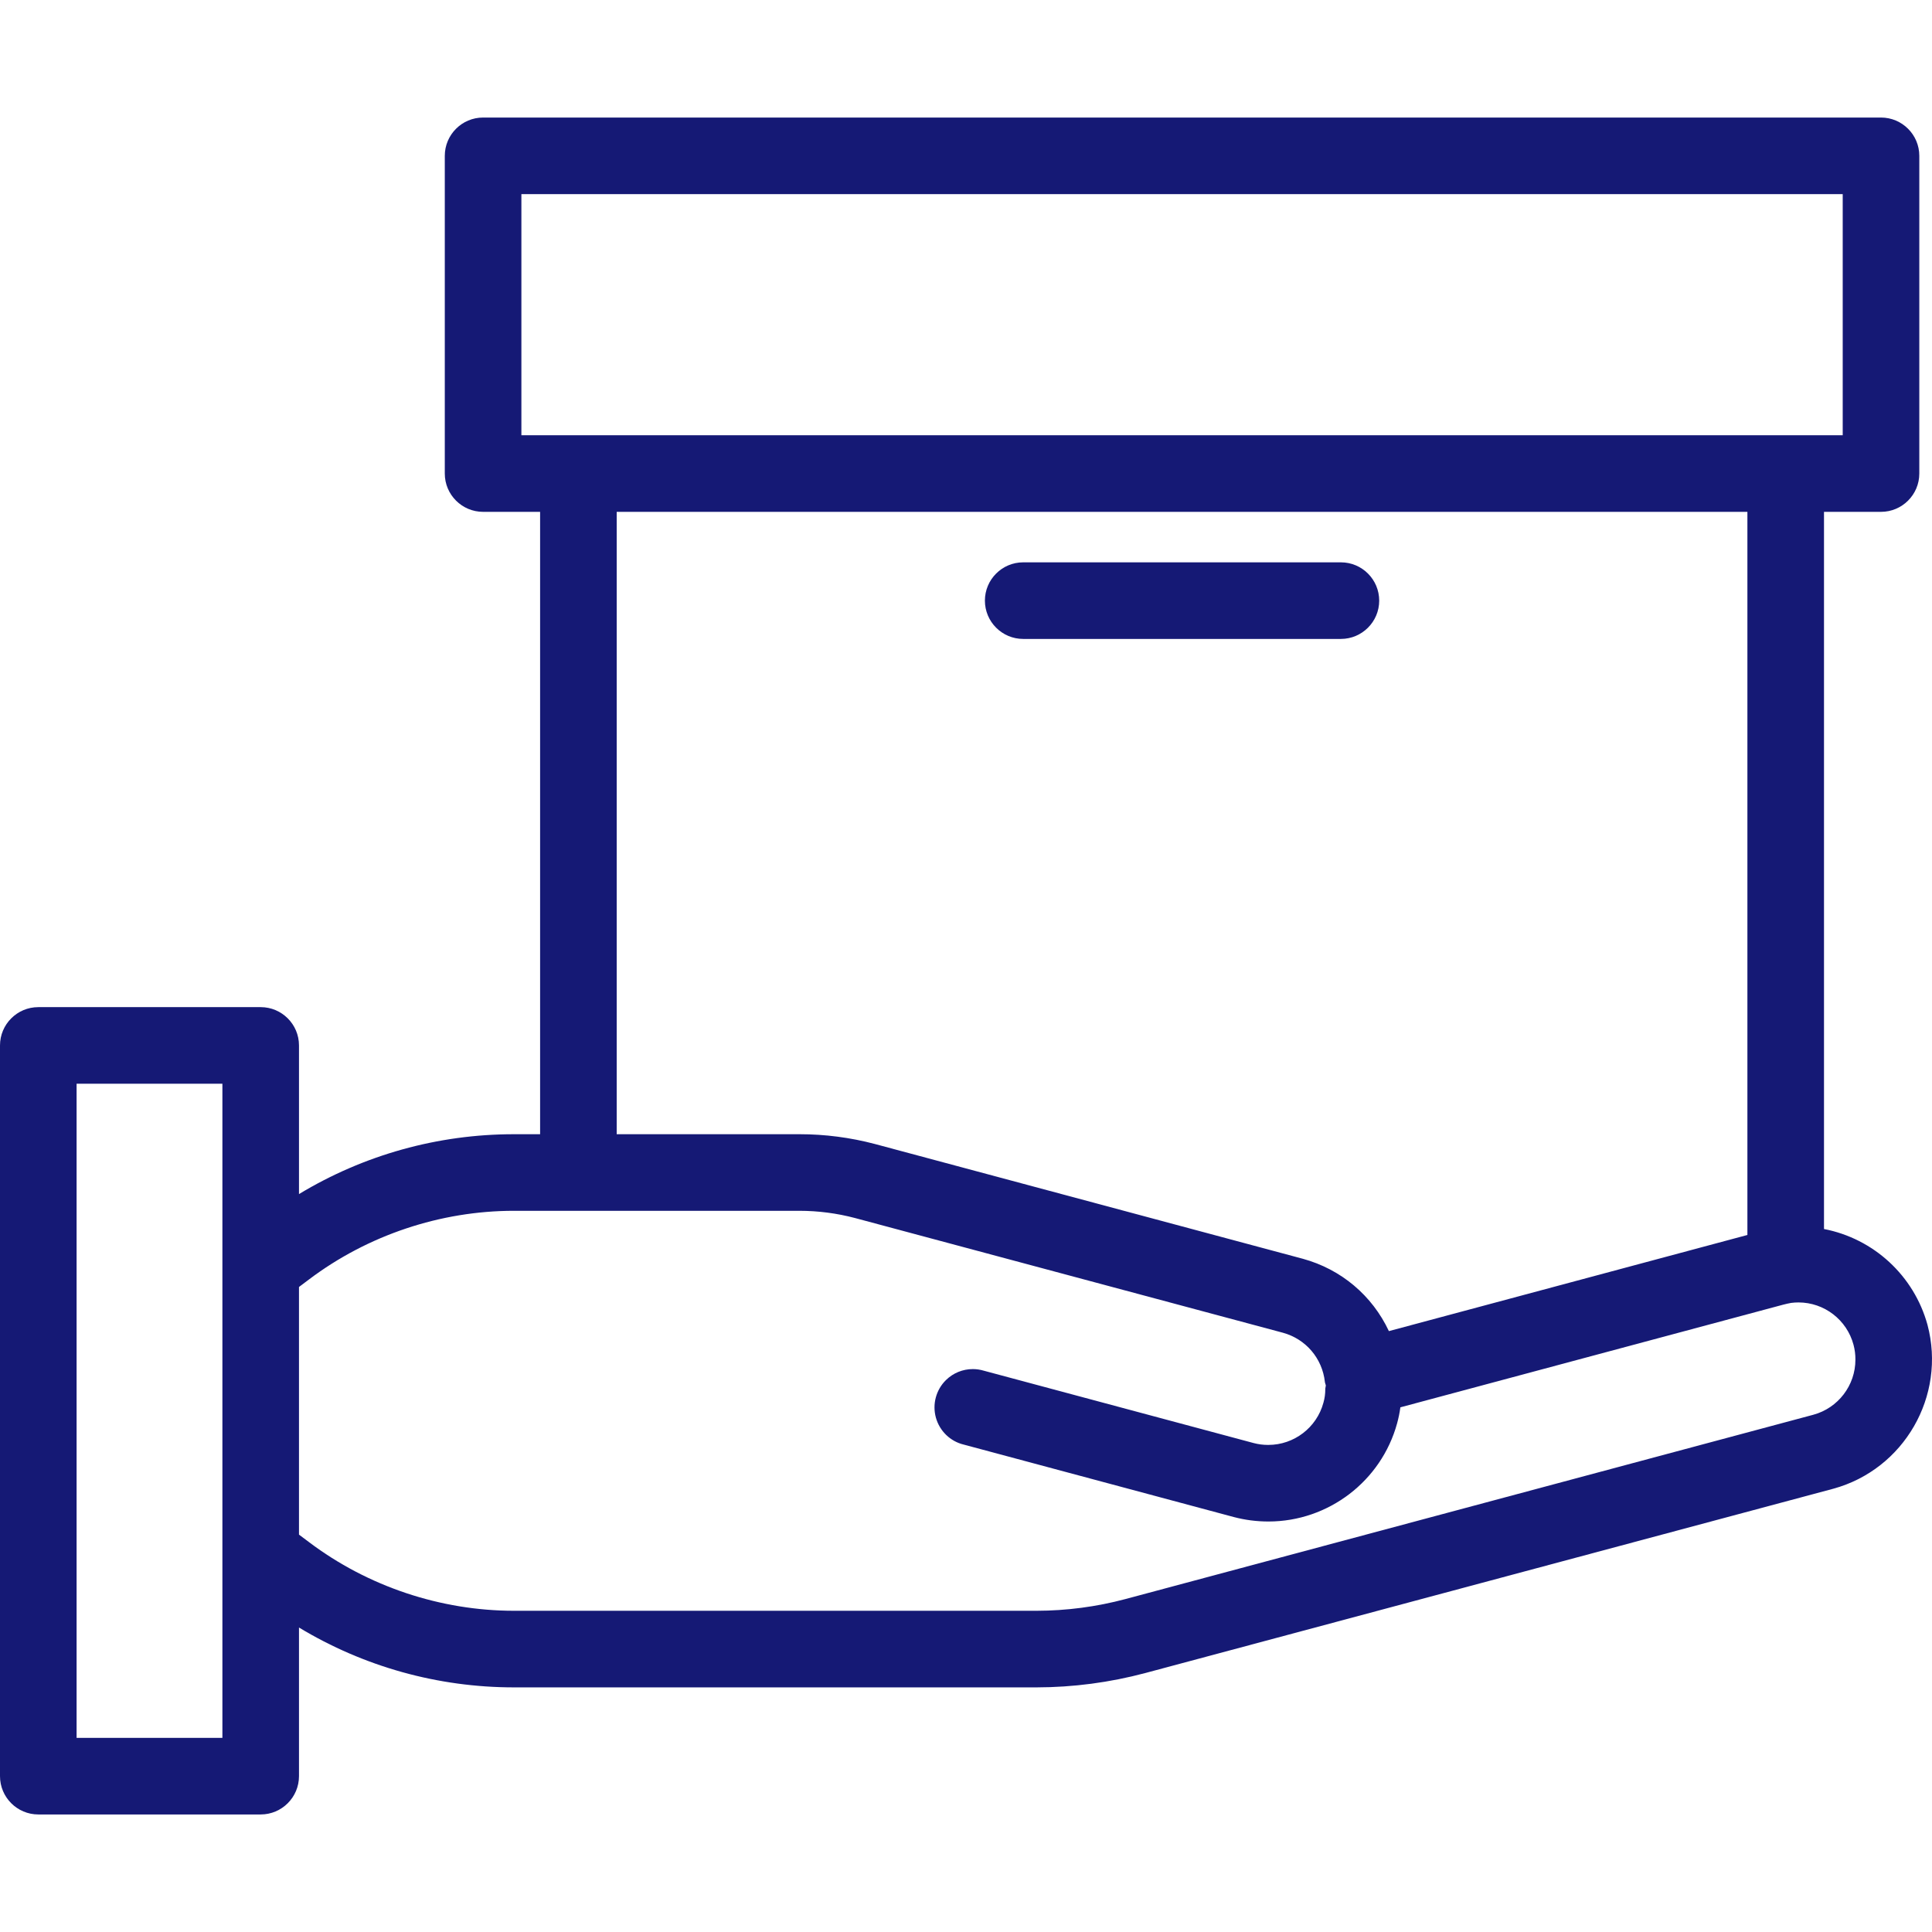 <?xml version="1.0" encoding="iso-8859-1"?>
<!-- Generator: Adobe Illustrator 27.3.1, SVG Export Plug-In . SVG Version: 6.00 Build 0)  -->
<svg version="1.1" xmlns="http://www.w3.org/2000/svg" xmlns:xlink="http://www.w3.org/1999/xlink" x="0px" y="0px"
	 viewBox="0 0 500 500" style="enable-background:new 0 0 500 500;" xml:space="preserve">
<g id="delivery">
	<g>
		<path style="fill:#151975;" d="M498.835,342.873c-3.49-12.719-13.915-22.316-26.786-24.804V132.466h14.755
			c5.465,0,9.911-4.446,9.911-9.911V40.332c0-5.465-4.446-9.911-9.911-9.911H125.023c-5.465,0-9.911,4.446-9.911,9.911v82.223
			c0,5.465,4.446,9.911,9.911,9.911h14.756v161.069h-6.785c-19.667,0-38.829,5.348-55.616,15.492v-38.47
			c0-5.465-4.446-9.911-9.911-9.911H9.911c-5.465,0-9.911,4.446-9.911,9.911v189.113c0,5.465,4.446,9.91,9.911,9.91h57.556
			c5.465,0,9.911-4.445,9.911-9.91v-38.468c16.798,10.143,35.969,15.49,55.641,15.49h135.239c9.491-0.016,18.957-1.266,28.136-3.711
			l178.028-47.69C492.772,380.289,503.725,361.268,498.835,342.873z M268.255,416.868H133.041
			c-19.021,0.001-37.861-6.303-53.05-17.753l-2.613-1.959v-64.089l2.616-1.965c15.183-11.444,34.01-17.747,53.011-17.747
			l73.875,0.001c4.854,0,9.705,0.63,14.41,1.873l110.741,29.687c5.916,1.63,10.175,6.622,10.85,12.719l0.014,0.122l0.031,0.118
			c0.06,0.229,0.127,0.454,0.201,0.673c-0.052,0.248-0.095,0.499-0.129,0.75l-0.015,0.115v0.116
			c0.007,1.184-0.153,2.355-0.484,3.505c-1.731,6.415-7.58,10.902-14.234,10.912l-0.116,0.001c-1.249,0-2.502-0.164-3.716-0.485
			l-69.847-18.73c-0.917-0.272-1.865-0.41-2.821-0.41c-2.614,0-5.081,1.009-6.949,2.841c-2.57,2.527-3.569,6.251-2.607,9.72
			c0.964,3.474,3.74,6.153,7.2,6.977l69.896,18.751c2.91,0.767,5.916,1.156,8.991,1.156c15.496-0.009,29.177-10.453,33.272-25.394
			c0.374-1.353,0.659-2.746,0.849-4.155l99.105-26.576c0.644-0.163,1.396-0.344,2.023-0.449c0.63-0.081,1.27-0.122,1.901-0.122
			c6.675,0,12.534,4.512,14.249,10.974c0.334,1.254,0.497,2.537,0.485,3.829c0.012,6.666-4.476,12.533-10.909,14.27L291.286,413.83
			C283.777,415.835,276.026,416.857,268.255,416.868z M452.226,319.611l-92.782,24.88c-4.328-9.225-12.366-16.007-22.267-18.72
			l-110.796-29.716c-6.354-1.673-12.899-2.521-19.455-2.521h-47.325V132.466h292.625V319.611z M476.893,50.243v62.401H134.934
			V50.243H476.893z M19.822,449.758V280.467h37.734v169.291H19.822z"/>
		<path style="fill:#151975;" d="M264.802,165.355h82.223c5.465,0,9.911-4.446,9.911-9.911s-4.446-9.911-9.911-9.911h-82.223
			c-5.465,0-9.91,4.446-9.91,9.911S259.337,165.355,264.802,165.355z"/>
	</g>
</g>
<g id="Ebene_1">
</g>
</svg>
